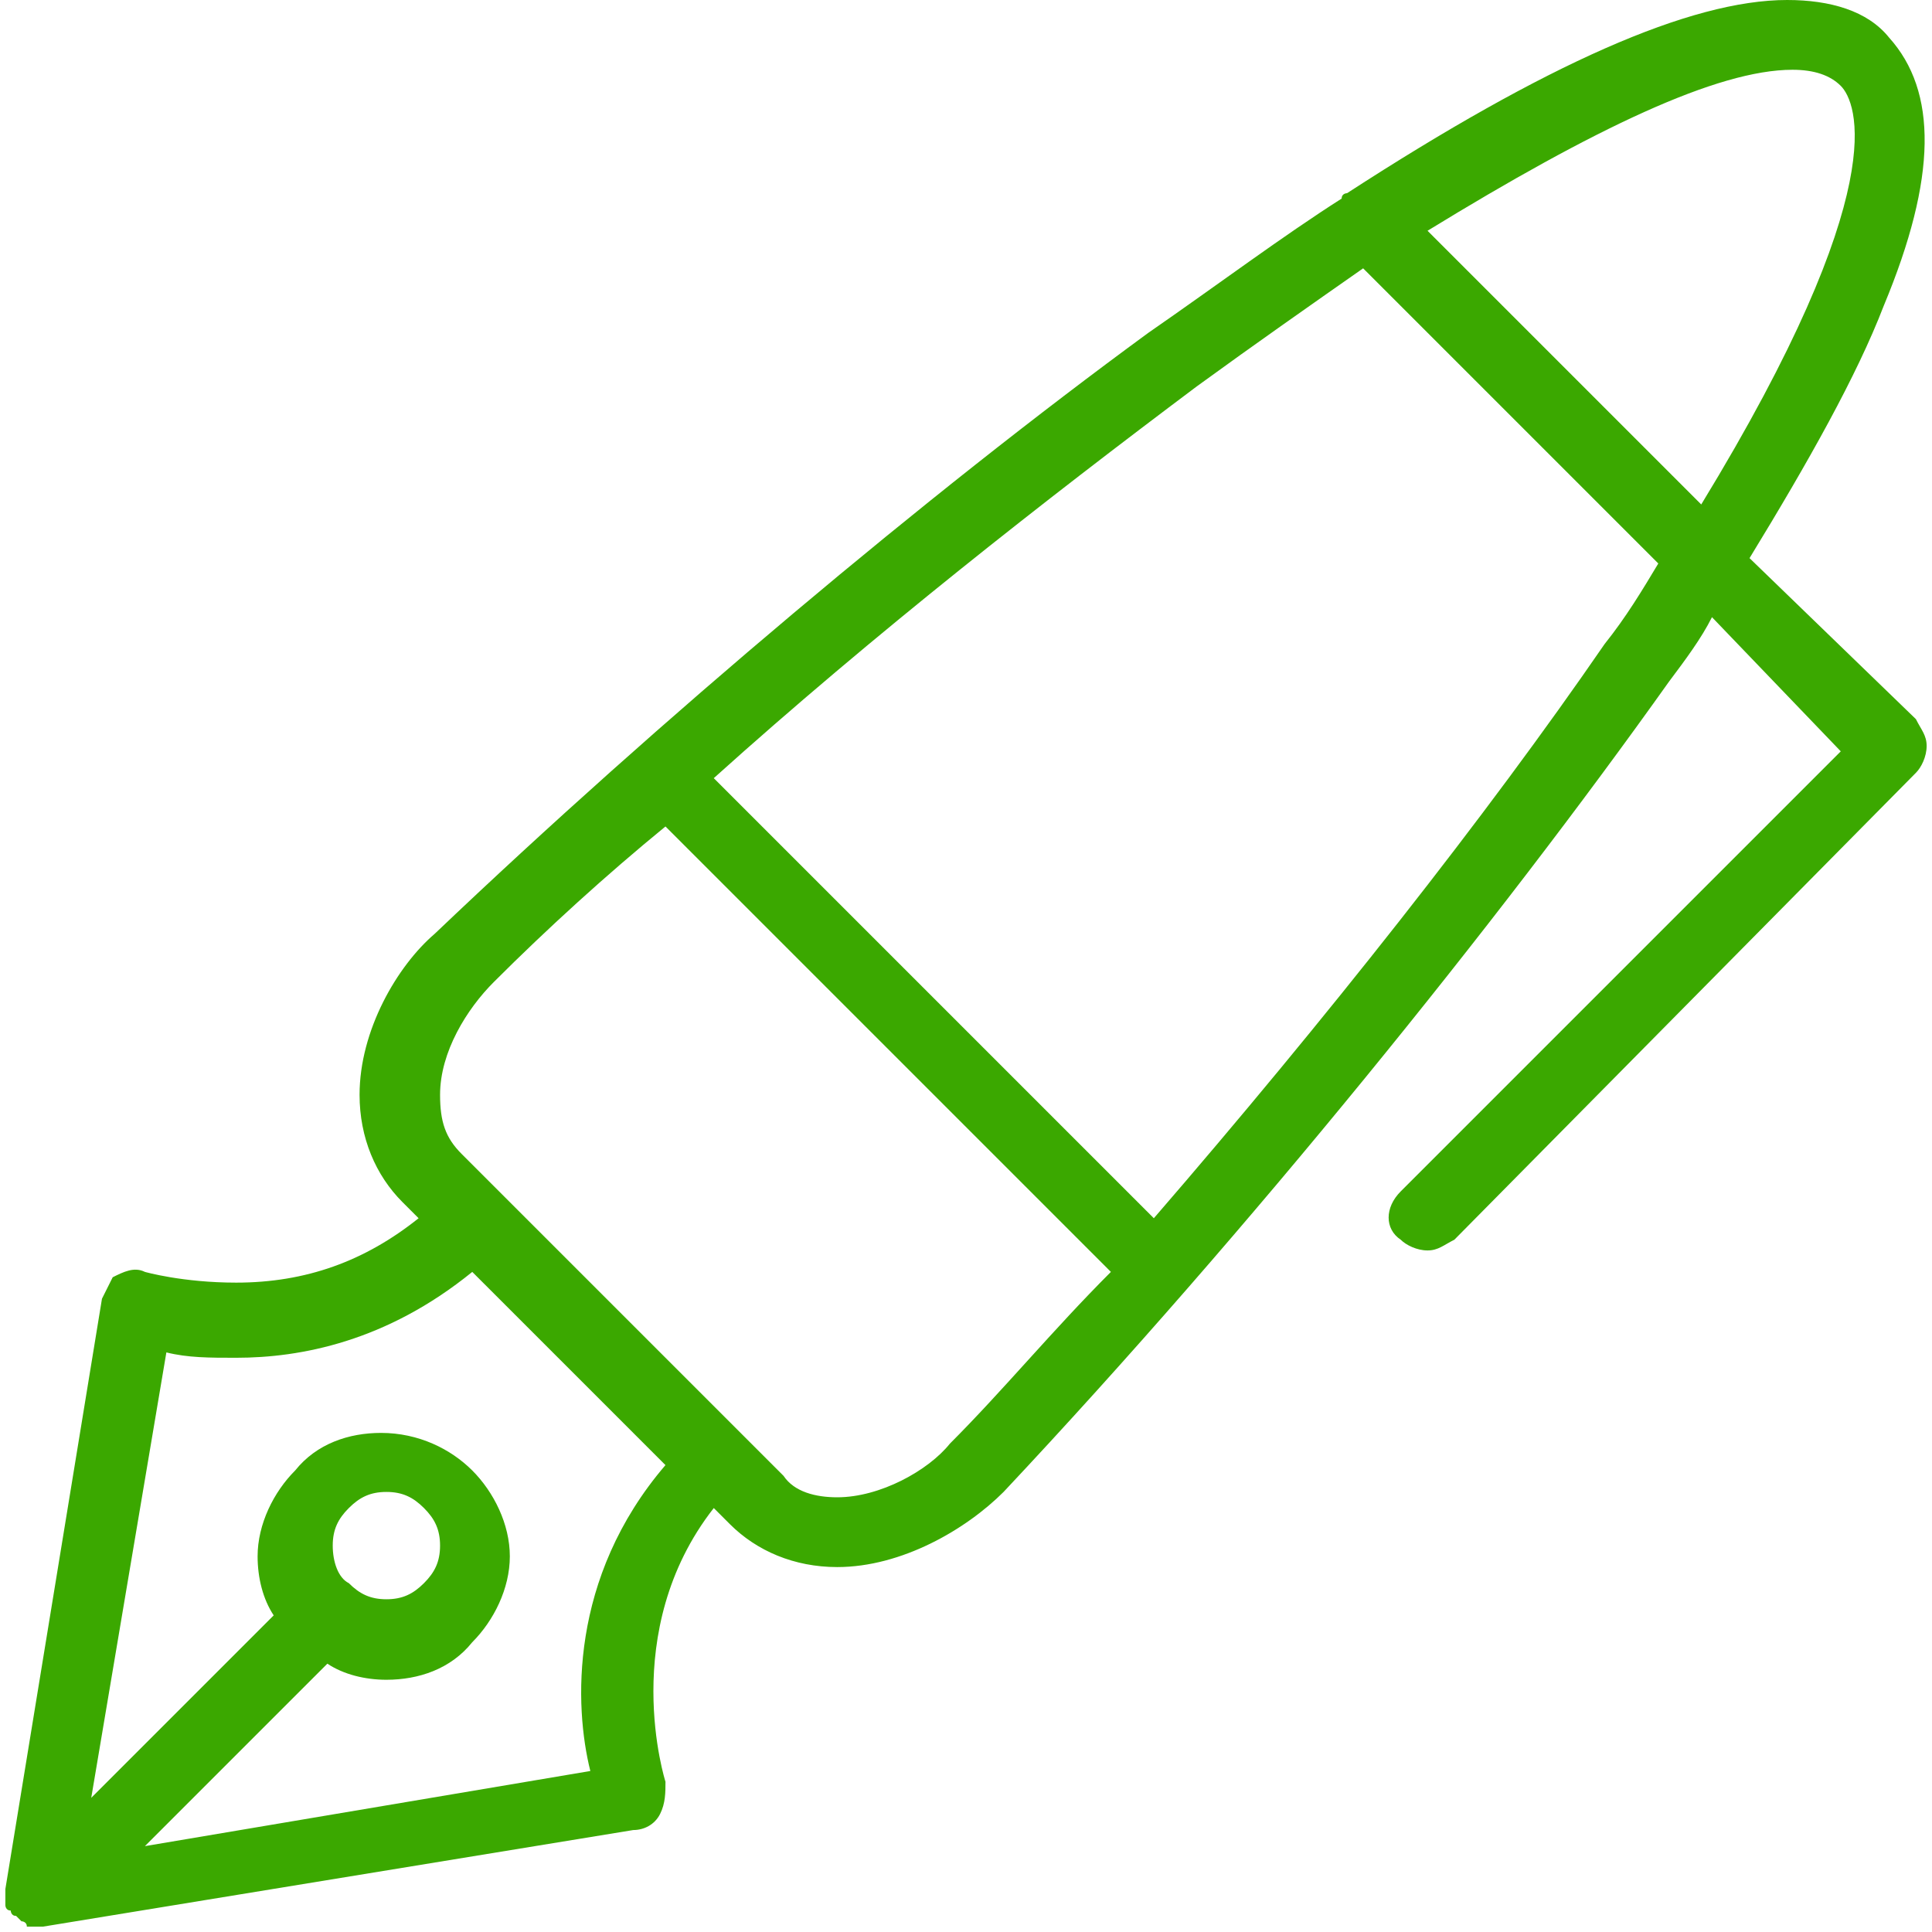 <?xml version="1.0" encoding="utf-8"?>
<!-- Generator: Adobe Illustrator 21.1.0, SVG Export Plug-In . SVG Version: 6.00 Build 0)  -->
<svg version="1.1" id="Layer_1" xmlns="http://www.w3.org/2000/svg" xmlns:xlink="http://www.w3.org/1999/xlink" x="0px" y="0px"
	 viewBox="0 0 36 36" style="enable-background:new 0 0 36 36;" xml:space="preserve">
<style type="text/css">
	.st0{fill:#3ba800;}
</style>
<title>tool (6)</title>
<desc>Created with Sketch.</desc>
<g id="Page-1">
	<g id="iPad-Landscape" transform="translate(-85, -2025)">
		<g id="What-we-can-offer" transform="translate(0, 1673)">
			<g id="Group-Copy" transform="translate(42, 125)">
				<g id="Group">
					<g id="creative-writing" transform="translate(0, 208)">
						<g id="tool-_x28_6_x29_" transform="translate(43, 19)">
							<path id="Shape" class="st0" d="M32.6,10.4c1.1-1.8,2-3.4,2.5-4.7c1-2.4,1-4,0.1-5C34.8,0.2,34.1,0,33.3,0
								c-1.8,0-4.5,1.2-8.2,3.6c0,0-0.1,0-0.1,0.1c-1.1,0.7-2.3,1.6-3.6,2.5c-4.1,3-9.1,7.2-13.3,11.2c-0.7,0.6-1.4,1.8-1.4,3
								c0,0.8,0.3,1.5,0.8,2l0.3,0.3c-1,0.8-2.1,1.2-3.4,1.2c-1,0-1.7-0.2-1.7-0.2c-0.2-0.1-0.4,0-0.6,0.1C2.1,23.8,2,24,1.9,24.2
								L0.1,35.2c0,0,0,0.1,0,0.1c0,0,0,0,0,0c0,0,0,0.1,0,0.1c0,0,0,0,0,0c0,0,0,0.1,0,0.1c0,0,0,0,0,0c0,0,0,0.1,0.1,0.1
								c0,0,0,0,0,0c0,0,0,0.1,0.1,0.1c0,0,0,0,0,0c0,0,0,0,0,0c0,0,0.1,0.1,0.1,0.1c0,0,0,0,0,0c0,0,0.1,0,0.1,0.1c0,0,0,0,0,0
								c0,0,0.1,0,0.1,0c0,0,0,0,0,0c0,0,0.1,0,0.1,0c0,0,0,0,0,0c0,0,0,0,0,0c0,0,0.1,0,0.1,0l11-1.8c0.2,0,0.4-0.1,0.5-0.3
								c0.1-0.2,0.1-0.4,0.1-0.6c0,0-0.9-2.8,0.9-5.1l0.3,0.3c0.5,0.5,1.2,0.8,2,0.8c1.2,0,2.4-0.7,3.1-1.4
								c4.6-4.9,9.2-10.6,12.4-15.1c0.3-0.4,0.6-0.8,0.8-1.2l2.4,2.5l-8.2,8.2c-0.3,0.3-0.3,0.7,0,0.9c0.1,0.1,0.3,0.2,0.5,0.2
								c0.2,0,0.3-0.1,0.5-0.2l8.6-8.7c0.1-0.1,0.2-0.3,0.2-0.5s-0.1-0.3-0.2-0.5L32.6,10.4L32.6,10.4z M11,33l-8.3,1.4l3.4-3.4
								c0.3,0.2,0.7,0.3,1.1,0.3h0c0.6,0,1.2-0.2,1.6-0.7c0.4-0.4,0.7-1,0.7-1.6c0-0.6-0.3-1.2-0.7-1.6c-0.4-0.4-1-0.7-1.7-0.7
								c-0.6,0-1.2,0.2-1.6,0.7c-0.4,0.4-0.7,1-0.7,1.6c0,0.4,0.1,0.8,0.3,1.1l-3.4,3.4l1.4-8.3c0.4,0.1,0.8,0.1,1.3,0.1
								c1.2,0,2.8-0.3,4.4-1.6l3.6,3.6C10.6,29.4,10.7,31.8,11,33L11,33z M6.2,28.8c0-0.3,0.1-0.5,0.3-0.7c0.2-0.2,0.4-0.3,0.7-0.3
								c0.3,0,0.5,0.1,0.7,0.3c0.2,0.2,0.3,0.4,0.3,0.7c0,0.3-0.1,0.5-0.3,0.7c-0.2,0.2-0.4,0.3-0.7,0.3c0,0,0,0,0,0
								c-0.3,0-0.5-0.1-0.7-0.3C6.3,29.4,6.2,29.1,6.2,28.8L6.2,28.8z M34.3,1.6c0.3,0.3,1,1.9-2.6,7.8l-5.1-5.1
								c3.1-1.9,5.4-3,6.8-3C33.8,1.3,34.1,1.4,34.3,1.6L34.3,1.6z M17.7,26.9c-0.4,0.5-1.3,1-2.1,1c-0.4,0-0.8-0.1-1-0.4l-6-6
								c-0.3-0.3-0.4-0.6-0.4-1.1c0-0.8,0.5-1.6,1-2.1c1-1,2.1-2,3.2-2.9l8.3,8.3C19.6,24.8,18.7,25.9,17.7,26.9L17.7,26.9z
								 M29.9,12c-2.2,3.2-5.2,7-8.4,10.7l-8.2-8.2c3-2.7,6.2-5.2,9-7.3c1.1-0.8,2.1-1.5,3.1-2.2l5.5,5.5C30.6,11,30.3,11.5,29.9,12
								L29.9,12z"/>
						</g>
					</g>
				</g>
			</g>
		</g>
	</g>
</g>
</svg>
